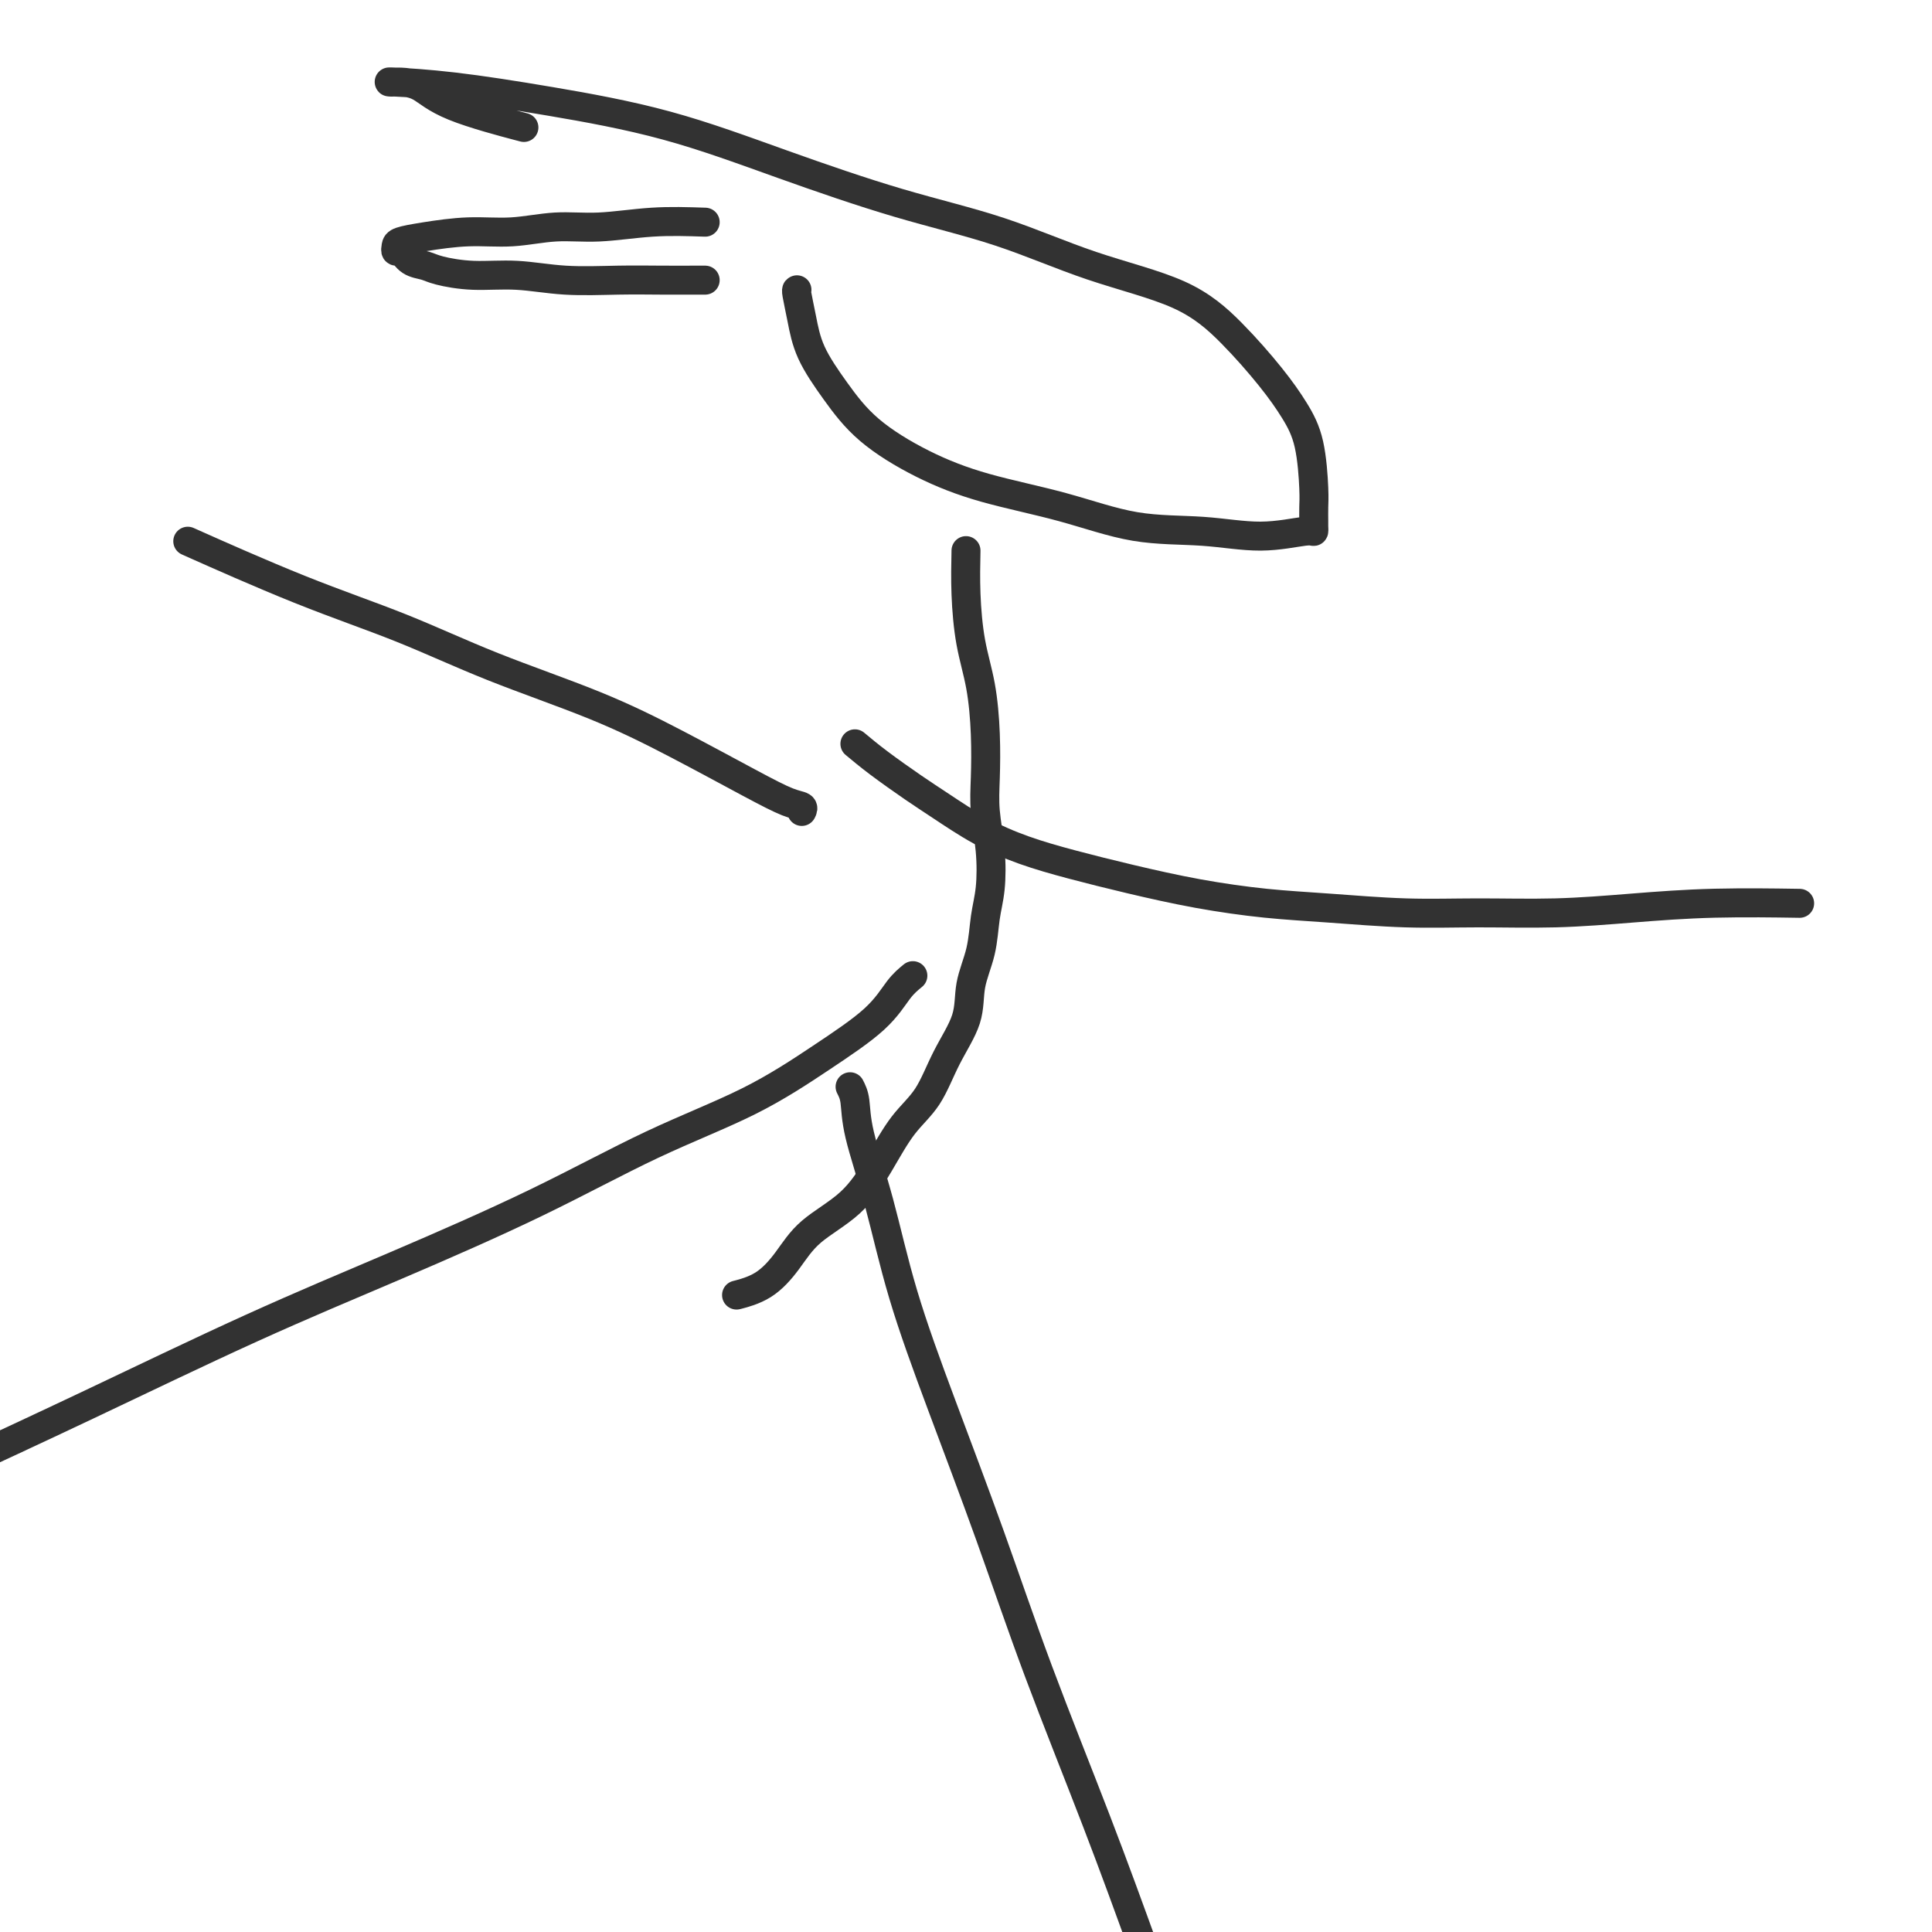<svg viewBox='0 0 400 400' version='1.1' xmlns='http://www.w3.org/2000/svg' xmlns:xlink='http://www.w3.org/1999/xlink'><g fill='none' stroke='#323232' stroke-width='6' stroke-linecap='round' stroke-linejoin='round'><path d='M165,60c-0.083,0.018 -0.166,0.036 0,1c0.166,0.964 0.580,2.876 1,5c0.420,2.124 0.845,4.462 2,7c1.155,2.538 3.040,5.276 5,8c1.960,2.724 3.995,5.434 7,8c3.005,2.566 6.980,4.987 11,7c4.020,2.013 8.083,3.616 13,5c4.917,1.384 10.687,2.549 16,4c5.313,1.451 10.170,3.188 15,4c4.830,0.812 9.634,0.697 14,1c4.366,0.303 8.294,1.022 12,1c3.706,-0.022 7.189,-0.786 9,-1c1.811,-0.214 1.950,0.121 2,0c0.050,-0.121 0.012,-0.698 0,-1c-0.012,-0.302 0.003,-0.329 0,-1c-0.003,-0.671 -0.024,-1.985 0,-3c0.024,-1.015 0.092,-1.731 0,-4c-0.092,-2.269 -0.346,-6.090 -1,-9c-0.654,-2.910 -1.709,-4.908 -3,-7c-1.291,-2.092 -2.817,-4.278 -5,-7c-2.183,-2.722 -5.022,-5.982 -8,-9c-2.978,-3.018 -6.094,-5.795 -11,-8c-4.906,-2.205 -11.601,-3.839 -18,-6c-6.399,-2.161 -12.501,-4.850 -19,-7c-6.499,-2.150 -13.394,-3.759 -21,-6c-7.606,-2.241 -15.923,-5.112 -24,-8c-8.077,-2.888 -15.913,-5.793 -24,-8c-8.087,-2.207 -16.425,-3.716 -24,-5c-7.575,-1.284 -14.386,-2.343 -20,-3c-5.614,-0.657 -10.030,-0.911 -12,-1c-1.970,-0.089 -1.492,-0.013 -1,0c0.492,0.013 0.999,-0.038 2,0c1.001,0.038 2.495,0.165 4,1c1.505,0.835 3.021,2.379 7,4c3.979,1.621 10.423,3.320 13,4c2.577,0.680 1.289,0.340 0,0'/><path d='M200,114c-0.061,2.880 -0.121,5.759 0,9c0.121,3.241 0.424,6.842 1,10c0.576,3.158 1.426,5.871 2,9c0.574,3.129 0.873,6.674 1,10c0.127,3.326 0.083,6.431 0,9c-0.083,2.569 -0.206,4.600 0,7c0.206,2.400 0.741,5.168 1,8c0.259,2.832 0.241,5.728 0,8c-0.241,2.272 -0.704,3.921 -1,6c-0.296,2.079 -0.427,4.589 -1,7c-0.573,2.411 -1.590,4.721 -2,7c-0.410,2.279 -0.212,4.525 -1,7c-0.788,2.475 -2.563,5.178 -4,8c-1.437,2.822 -2.537,5.761 -4,8c-1.463,2.239 -3.289,3.777 -5,6c-1.711,2.223 -3.306,5.131 -5,8c-1.694,2.869 -3.488,5.701 -6,8c-2.512,2.299 -5.742,4.066 -8,6c-2.258,1.934 -3.543,4.034 -5,6c-1.457,1.966 -3.084,3.799 -5,5c-1.916,1.201 -4.119,1.772 -5,2c-0.881,0.228 -0.441,0.114 0,0'/><path d='M166,168c0.192,-0.380 0.384,-0.759 0,-1c-0.384,-0.241 -1.343,-0.343 -3,-1c-1.657,-0.657 -4.012,-1.867 -8,-4c-3.988,-2.133 -9.609,-5.188 -15,-8c-5.391,-2.812 -10.551,-5.382 -17,-8c-6.449,-2.618 -14.187,-5.284 -21,-8c-6.813,-2.716 -12.703,-5.480 -19,-8c-6.297,-2.520 -13.003,-4.794 -21,-8c-7.997,-3.206 -17.285,-7.345 -21,-9c-3.715,-1.655 -1.858,-0.828 0,0'/><path d='M177,154c1.453,1.212 2.905,2.425 5,4c2.095,1.575 4.831,3.513 7,5c2.169,1.487 3.771,2.523 6,4c2.229,1.477 5.086,3.396 8,5c2.914,1.604 5.884,2.892 9,4c3.116,1.108 6.376,2.037 10,3c3.624,0.963 7.611,1.961 12,3c4.389,1.039 9.180,2.121 14,3c4.820,0.879 9.667,1.557 14,2c4.333,0.443 8.150,0.652 13,1c4.850,0.348 10.734,0.836 16,1c5.266,0.164 9.914,0.006 15,0c5.086,-0.006 10.609,0.142 16,0c5.391,-0.142 10.651,-0.574 16,-1c5.349,-0.426 10.786,-0.845 17,-1c6.214,-0.155 13.204,-0.044 16,0c2.796,0.044 1.398,0.022 0,0'/><path d='M189,202c-0.947,0.772 -1.893,1.545 -3,3c-1.107,1.455 -2.373,3.594 -5,6c-2.627,2.406 -6.614,5.079 -11,8c-4.386,2.921 -9.171,6.089 -15,9c-5.829,2.911 -12.701,5.564 -20,9c-7.299,3.436 -15.025,7.656 -24,12c-8.975,4.344 -19.200,8.814 -29,13c-9.800,4.186 -19.177,8.089 -30,13c-10.823,4.911 -23.092,10.832 -34,16c-10.908,5.168 -20.454,9.584 -30,14'/><path d='M176,225c0.403,0.783 0.806,1.566 1,3c0.194,1.434 0.180,3.517 1,7c0.820,3.483 2.475,8.364 4,14c1.525,5.636 2.922,12.028 5,19c2.078,6.972 4.839,14.526 8,23c3.161,8.474 6.724,17.869 10,27c3.276,9.131 6.267,17.997 10,28c3.733,10.003 8.210,21.144 12,31c3.790,9.856 6.895,18.428 10,27'/><path d='M146,46c-3.618,-0.122 -7.237,-0.244 -11,0c-3.763,0.244 -7.671,0.853 -11,1c-3.329,0.147 -6.079,-0.168 -9,0c-2.921,0.168 -6.012,0.818 -9,1c-2.988,0.182 -5.873,-0.105 -9,0c-3.127,0.105 -6.496,0.601 -9,1c-2.504,0.399 -4.144,0.702 -5,1c-0.856,0.298 -0.927,0.591 -1,1c-0.073,0.409 -0.147,0.935 0,1c0.147,0.065 0.514,-0.332 1,0c0.486,0.332 1.091,1.395 2,2c0.909,0.605 2.121,0.754 3,1c0.879,0.246 1.425,0.588 3,1c1.575,0.412 4.179,0.895 7,1c2.821,0.105 5.859,-0.168 9,0c3.141,0.168 6.387,0.777 10,1c3.613,0.223 7.595,0.060 11,0c3.405,-0.060 6.232,-0.016 9,0c2.768,0.016 5.476,0.004 7,0c1.524,-0.004 1.864,-0.001 2,0c0.136,0.001 0.068,0.001 0,0'/></g>
</svg>